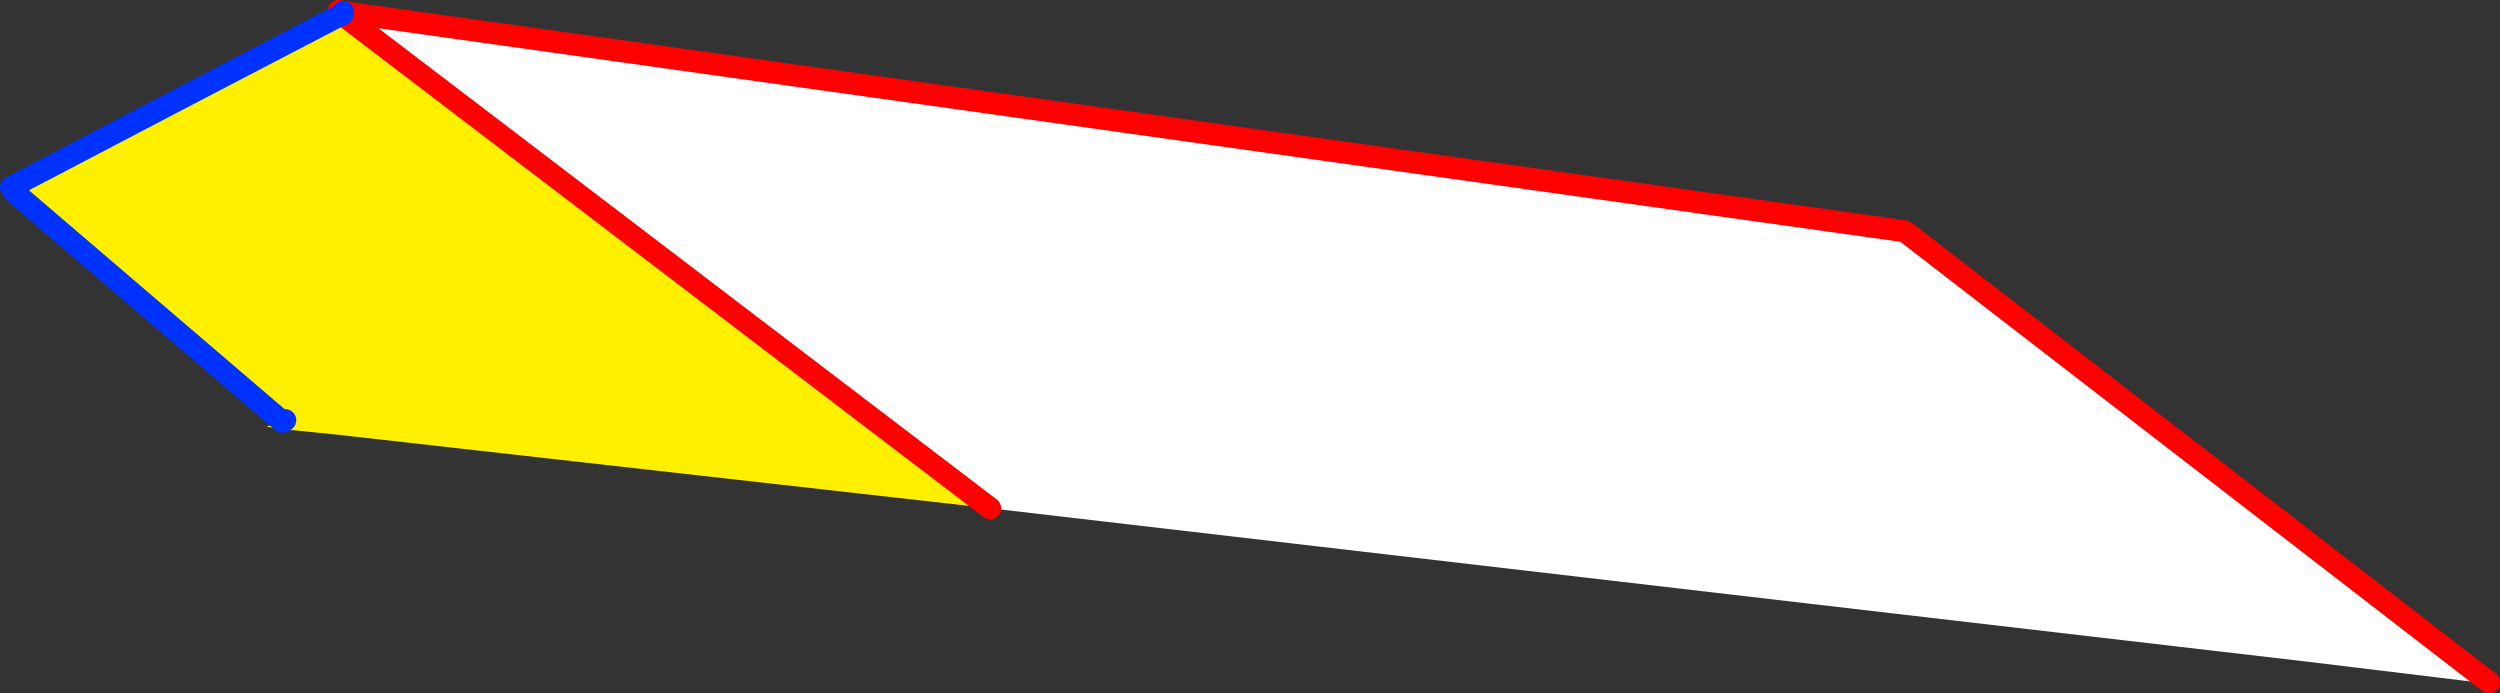 <?xml version="1.0" encoding="UTF-8" standalone="no"?>
<svg xmlns:xlink="http://www.w3.org/1999/xlink" height="62.95px" width="227.0px" xmlns="http://www.w3.org/2000/svg">
  <rect width="100%" height="100%" fill="#333333" stroke="none"/>
  <g transform="matrix(1.0, 0.0, 0.0, 1.0, -178.3, -244.85)">
    <path d="M404.3 306.8 L404.45 306.95 387.55 304.9 268.2 291.0 209.35 246.15 209.4 246.15 209.1 245.9 209.05 245.85 209.45 245.95 351.25 265.85 404.3 306.8 M209.4 246.15 L209.45 245.95 209.4 246.15" fill="#ffffff" fill-rule="evenodd" stroke="none"/>
    <path d="M268.2 291.0 L209.2 284.35 204.8 283.9 203.3 283.7 202.5 283.6 203.9 283.15 203.95 283.2 203.95 283.15 179.65 262.35 179.5 262.15 179.3 261.85 Q194.35 253.95 209.35 246.15 L268.2 291.0 M204.2 283.0 L203.95 283.15 204.2 283.0" fill="#fff000" fill-rule="evenodd" stroke="none"/>
    <path d="M209.1 245.9 L209.05 245.85 209.45 245.95 351.25 265.85 404.3 306.8 M209.35 246.15 L268.2 291.0 M209.4 246.15 L209.1 245.9" fill="none" stroke="#ff0000" stroke-linecap="round" stroke-linejoin="round" stroke-width="2.0"/>
    <path d="M209.35 246.15 L209.1 245.9" fill="none" stroke="#ff0000" stroke-linecap="round" stroke-linejoin="round" stroke-width="1.0"/>
    <path d="M203.95 283.15 L179.65 262.35 179.5 262.15 M179.3 261.85 Q194.35 253.95 209.35 246.15 L209.4 246.15 209.45 245.95 M203.95 283.15 L204.2 283.0" fill="none" stroke="#0032ff" stroke-linecap="round" stroke-linejoin="round" stroke-width="2.0"/>
  </g>
</svg>

